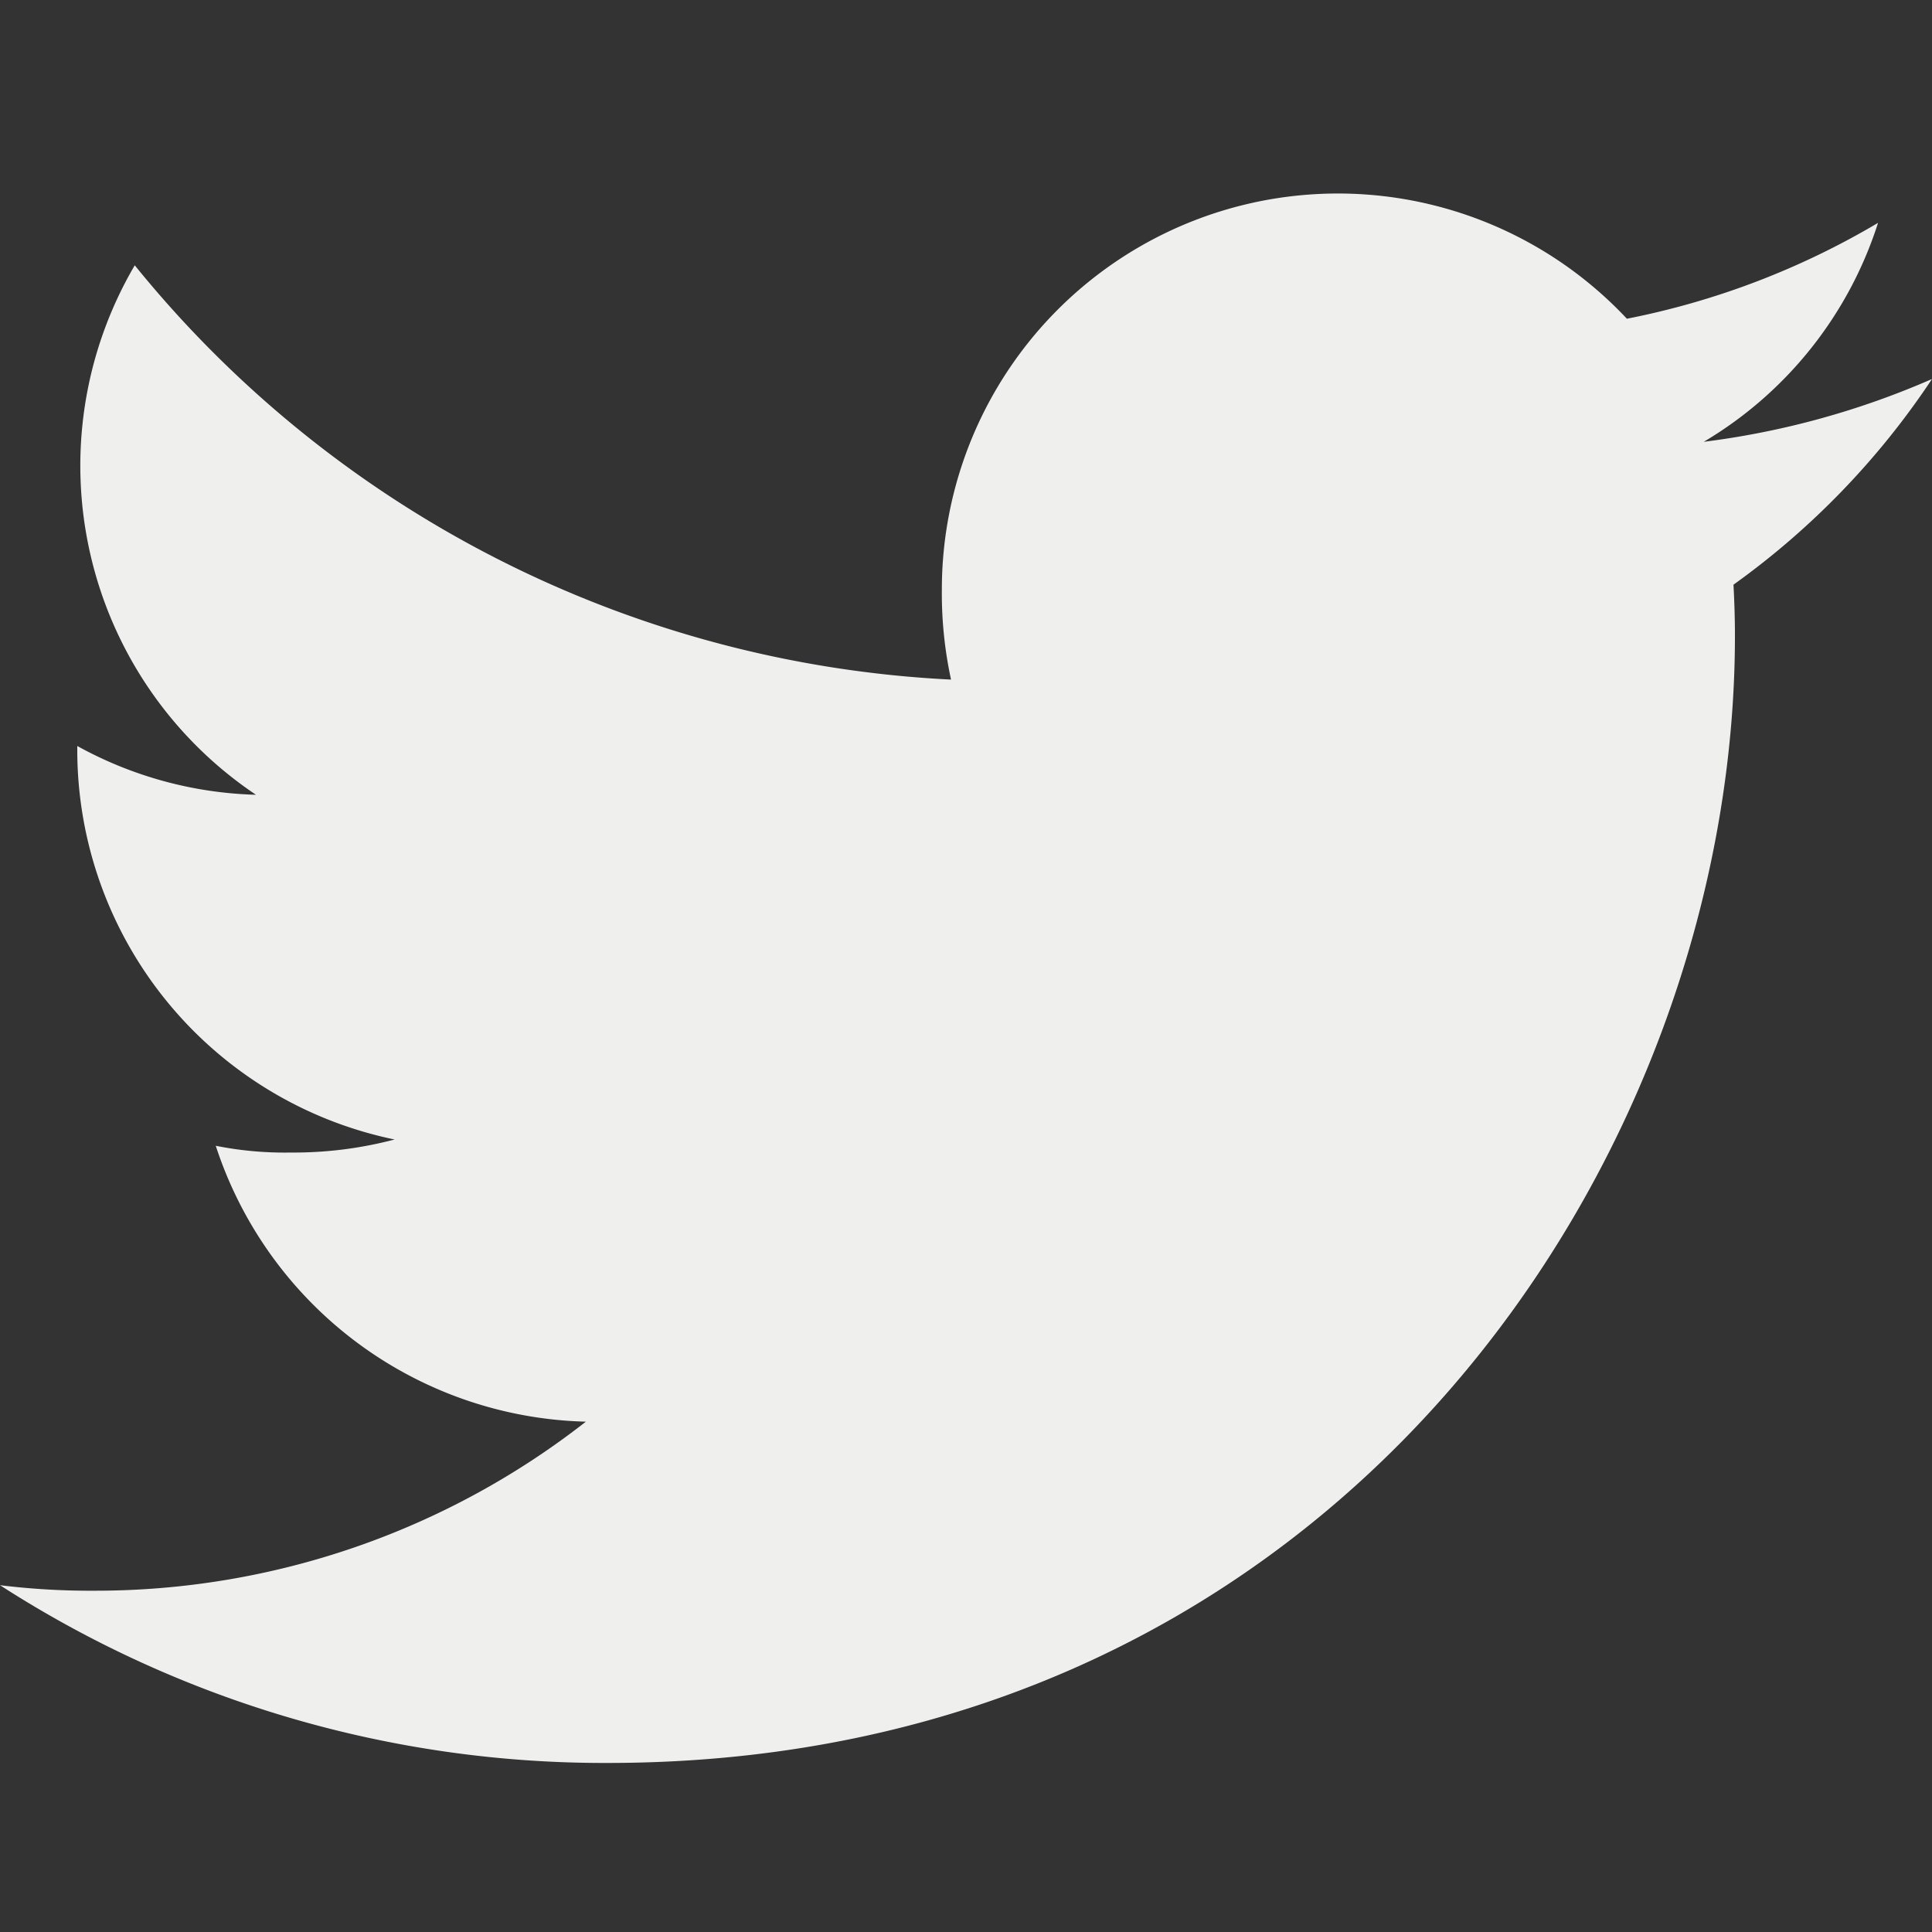 <svg xmlns="http://www.w3.org/2000/svg" width="40" height="40" viewBox="0 0 40 40">
  <rect x="0" y="0" width="40" height="40" fill="#333333" stroke="none"/>
  <g id="Group_250" data-name="Group 250" transform="translate(4560 -9047)">
    <rect id="Rectangle_333" data-name="Rectangle 333" width="40" height="40" transform="translate(-4560 9047)" fill="none"/>
    <g id="Group_249" data-name="Group 249" transform="translate(-4560 9003)">
      <g id="Group_240" data-name="Group 240" transform="translate(0 48)">
        <path id="Path_32" data-name="Path 32" d="M40,51.847a17.1,17.1,0,0,1-4.725,1.3,8.154,8.154,0,0,0,3.608-4.533,16.388,16.388,0,0,1-5.2,1.985A8.2,8.2,0,0,0,19.5,56.2a8.444,8.444,0,0,0,.19,1.87,23.211,23.211,0,0,1-16.9-8.577A8.2,8.2,0,0,0,5.3,60.455a8.1,8.1,0,0,1-3.7-1.01v.09a8.238,8.238,0,0,0,6.57,8.057,8.184,8.184,0,0,1-2.15.27,7.251,7.251,0,0,1-1.553-.14,8.278,8.278,0,0,0,7.663,5.712,16.477,16.477,0,0,1-10.168,3.5A15.36,15.36,0,0,1,0,76.82,23.086,23.086,0,0,0,12.58,80.5c15.09,0,23.34-12.5,23.34-23.335,0-.363-.012-.713-.03-1.06A16.359,16.359,0,0,0,40,51.847Z" transform="translate(0 -48)" fill="#efefee"/>
      </g>
    </g>
  </g>
</svg>
